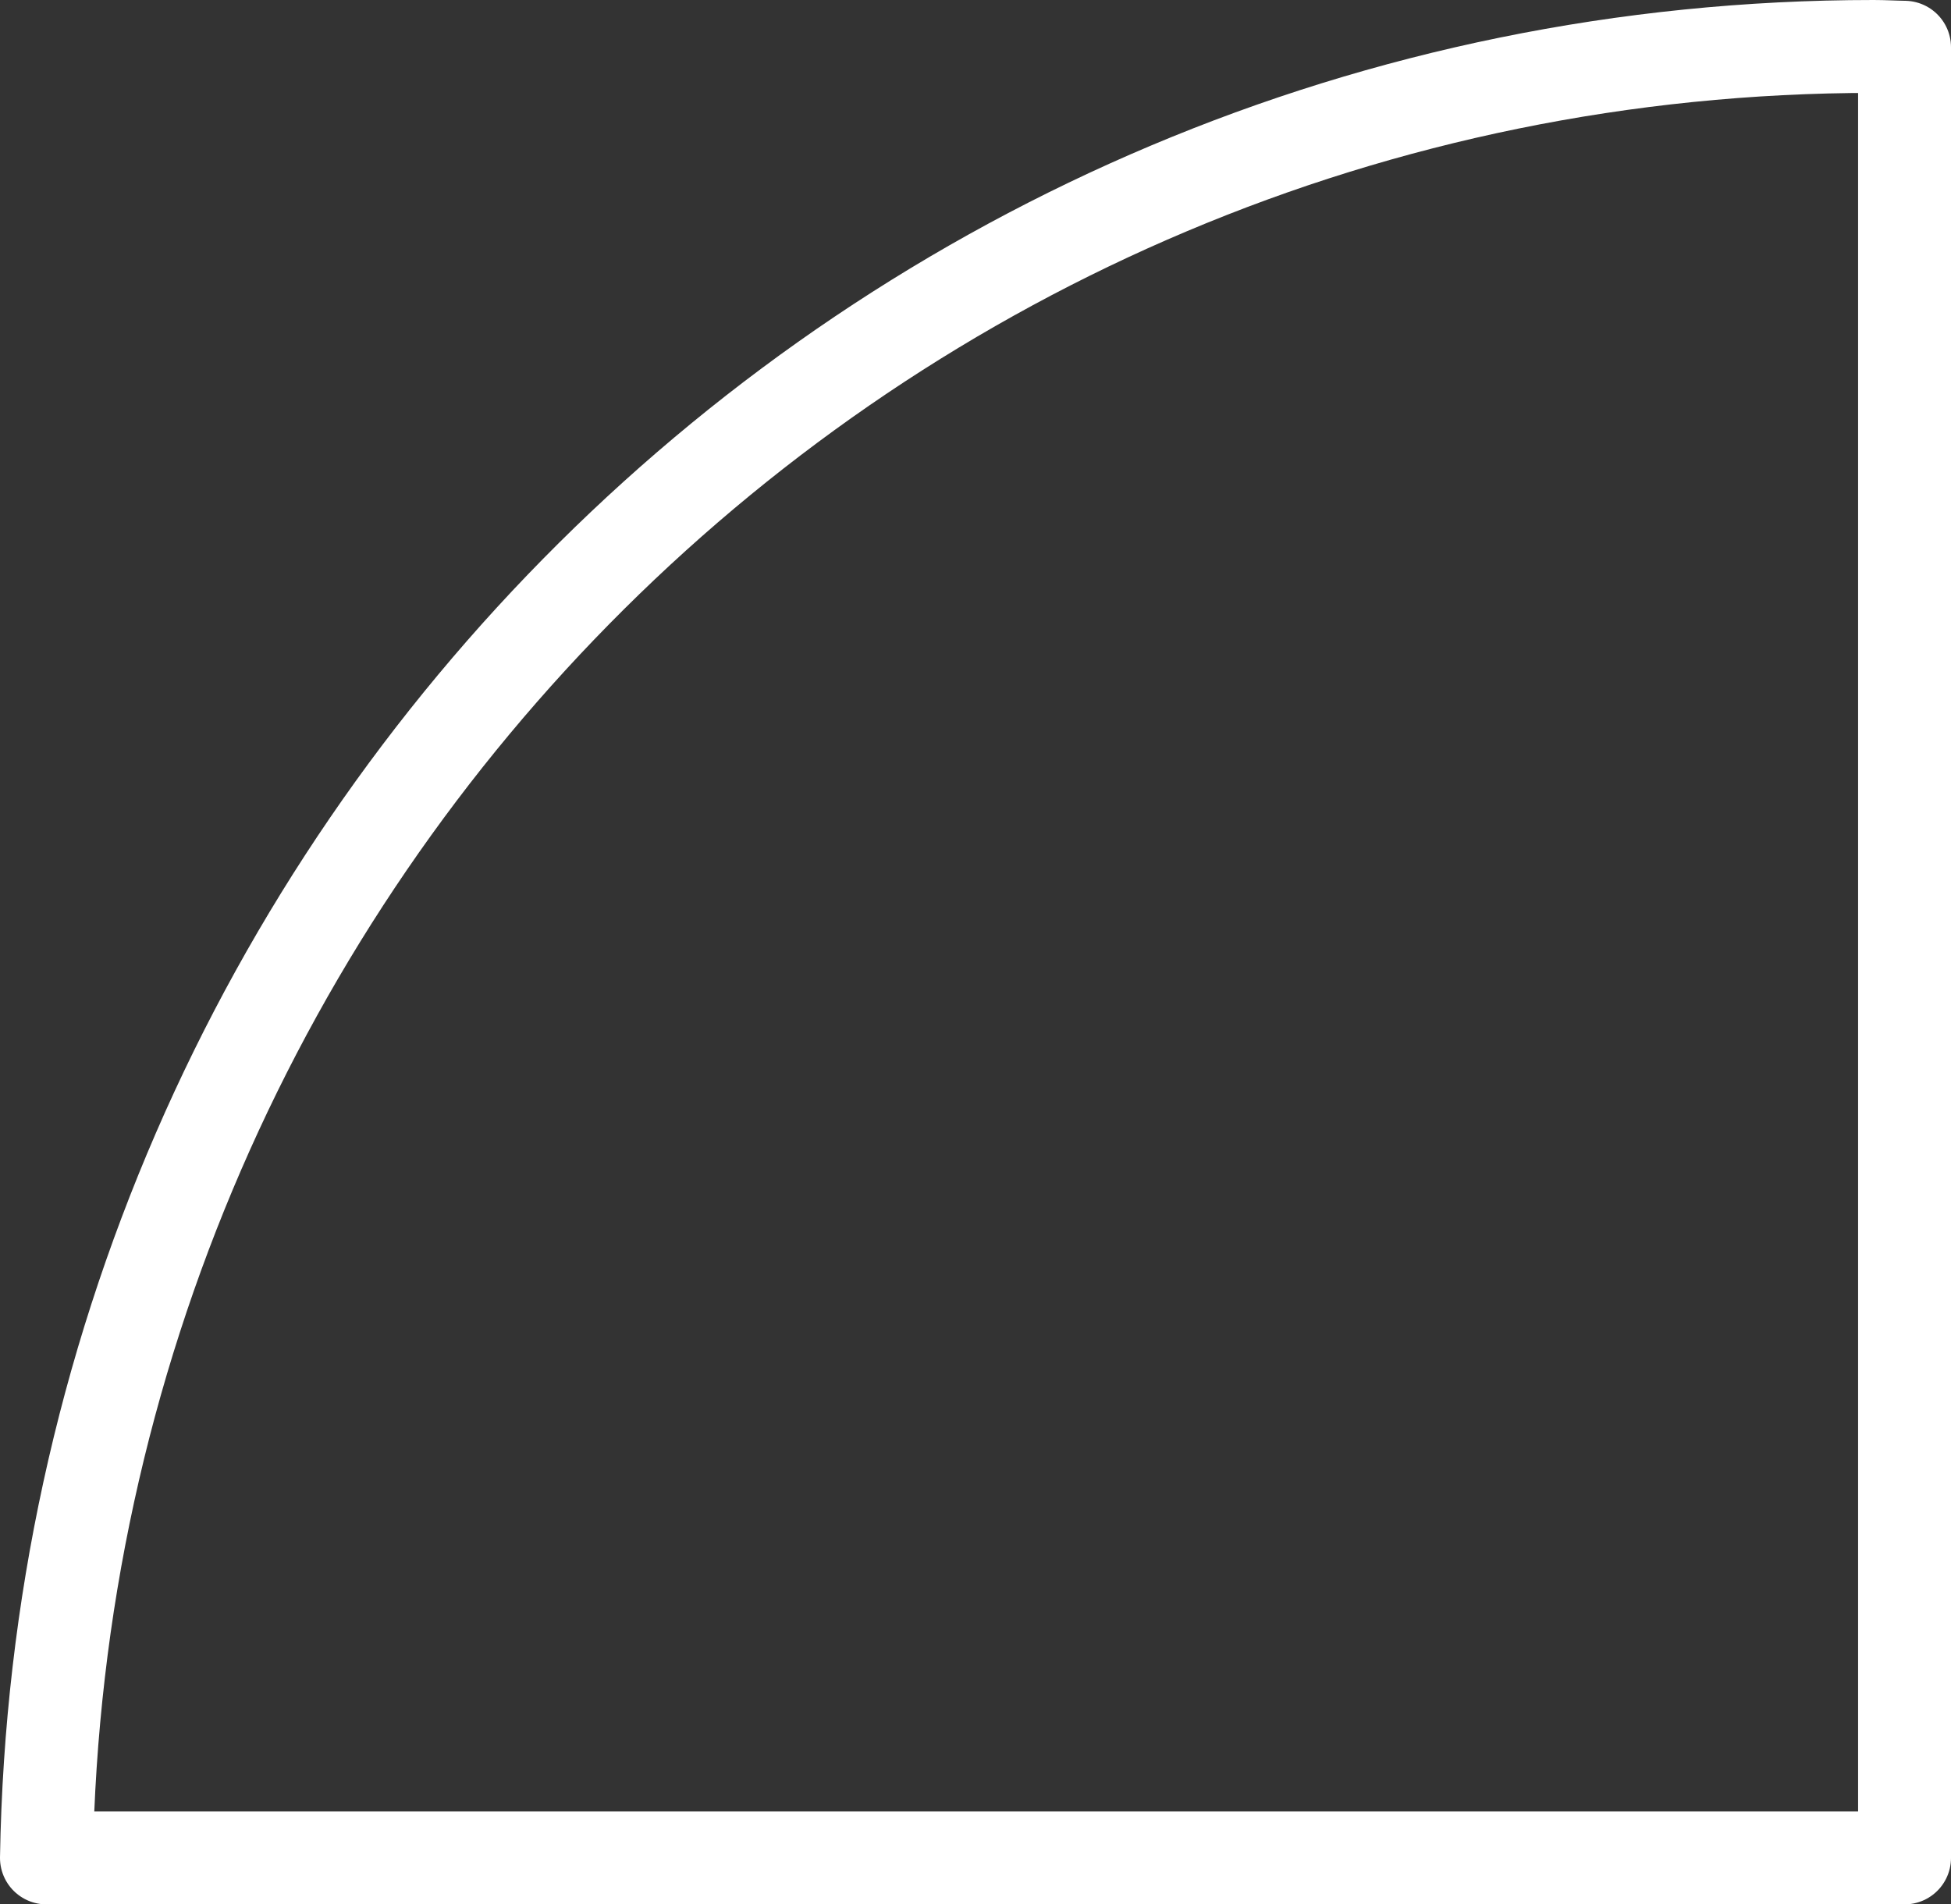 <?xml version="1.0" encoding="UTF-8"?> <svg xmlns="http://www.w3.org/2000/svg" xmlns:xlink="http://www.w3.org/1999/xlink" width="42px" height="41px" viewBox="0 0 42 41"><rect x="0" y="0" width="42" height="41" fill="#333333" stroke="none"/><!-- Generator: Sketch 61.2 (89653) - https://sketch.com --><title>Stroke 1</title><desc>Created with Sketch.</desc><g id="Desktop" stroke="none" stroke-width="1" fill="none" fill-rule="evenodd" stroke-linecap="round" stroke-linejoin="round"><g id="Yes:-Desktop---Offers-Page" transform="translate(-288, -2078)" stroke="#FFFFFF" stroke-width="2"><g id="Group-6" transform="translate(289, 2063)"><path d="M40,55 L40,16.017 C39.777,16.014 39.557,16 39.333,16 C17.825,16 0.357,33.401 0,55 L40,55 Z" id="Stroke-1"></path></g></g></g></svg> 